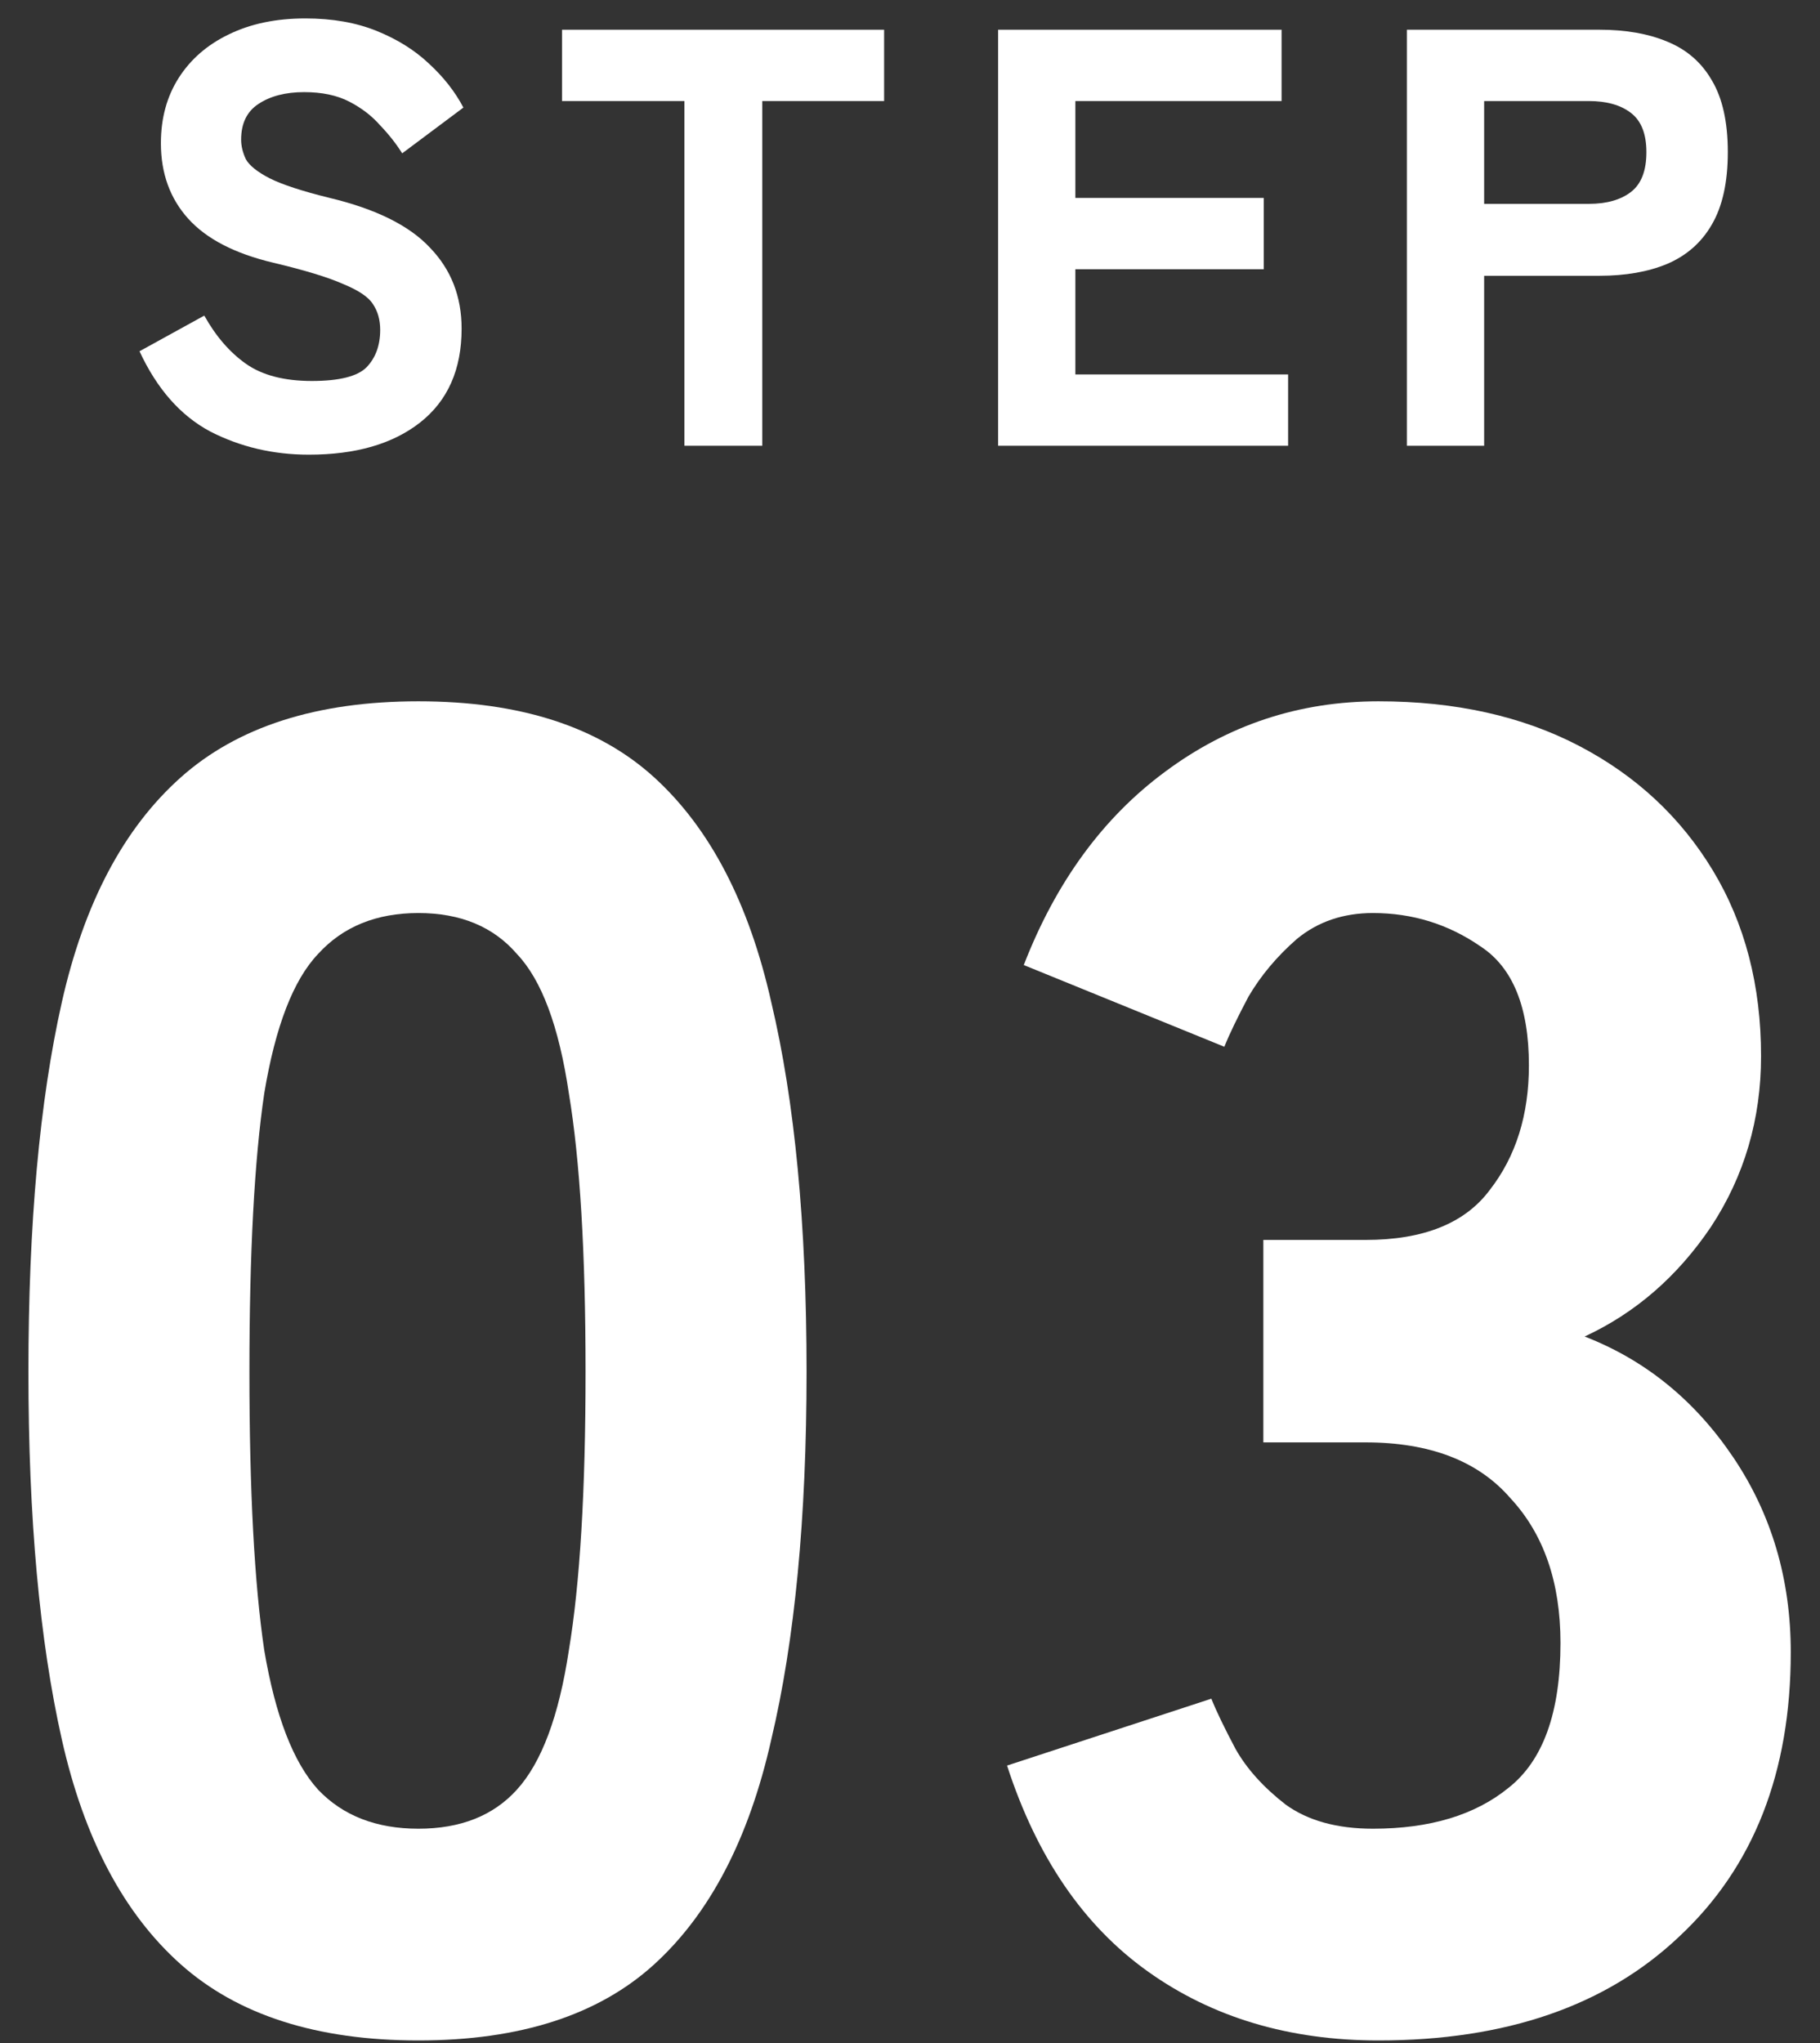 <svg width="49" height="55" viewBox="0 0 49 55" fill="none" xmlns="http://www.w3.org/2000/svg">
<rect x="0" y="0" width="49" height="55" fill="#333333" stroke="none"/>
<path d="M37.878 12V0.8H43.062C43.766 0.8 44.374 0.906 44.886 1.12C45.409 1.333 45.809 1.68 46.086 2.16C46.374 2.64 46.518 3.285 46.518 4.096C46.518 4.906 46.374 5.557 46.086 6.048C45.809 6.528 45.409 6.88 44.886 7.104C44.374 7.317 43.766 7.424 43.062 7.424H39.958V12H37.878ZM39.958 5.488H42.774C43.254 5.488 43.633 5.381 43.91 5.168C44.188 4.954 44.326 4.597 44.326 4.096C44.326 3.605 44.188 3.253 43.91 3.04C43.633 2.826 43.254 2.72 42.774 2.72H39.958V5.488Z" fill="white"/>
<path d="M26.872 12V0.8H34.504V2.72H28.952V5.328H34.024V7.248H28.952V10.08H34.68V12H26.872Z" fill="white"/>
<path d="M18.427 12V2.72H15.131V0.8H23.803V2.72H20.523V12H18.427Z" fill="white"/>
<path d="M8.316 12.24C7.356 12.24 6.471 12.032 5.66 11.616C4.86 11.189 4.226 10.469 3.756 9.456L5.5 8.496C5.81 9.051 6.183 9.483 6.62 9.792C7.058 10.101 7.65 10.256 8.396 10.256C9.132 10.256 9.623 10.133 9.868 9.888C10.114 9.632 10.236 9.296 10.236 8.88C10.236 8.613 10.172 8.384 10.044 8.192C9.927 8 9.66 7.819 9.244 7.648C8.839 7.467 8.21 7.275 7.356 7.072C6.322 6.827 5.559 6.432 5.068 5.888C4.578 5.344 4.332 4.667 4.332 3.856C4.332 3.184 4.492 2.597 4.812 2.096C5.132 1.595 5.58 1.205 6.156 0.928C6.743 0.64 7.431 0.496 8.22 0.496C8.946 0.496 9.586 0.608 10.14 0.832C10.695 1.056 11.164 1.349 11.548 1.712C11.943 2.075 12.252 2.469 12.476 2.896L10.828 4.128C10.668 3.872 10.471 3.621 10.236 3.376C10.012 3.12 9.735 2.907 9.404 2.736C9.074 2.565 8.668 2.48 8.188 2.48C7.687 2.48 7.276 2.587 6.956 2.8C6.647 3.003 6.492 3.323 6.492 3.76C6.492 3.931 6.535 4.107 6.62 4.288C6.716 4.459 6.93 4.629 7.26 4.8C7.602 4.971 8.14 5.147 8.876 5.328C10.124 5.627 11.026 6.075 11.58 6.672C12.146 7.259 12.428 7.984 12.428 8.848C12.428 9.947 12.055 10.789 11.308 11.376C10.572 11.952 9.575 12.24 8.316 12.24Z" fill="white"/>
<path d="M37.113 54.929C34.713 54.929 32.646 54.312 30.913 53.079C29.179 51.846 27.913 49.996 27.113 47.529L32.613 45.729C32.746 46.062 32.963 46.512 33.263 47.079C33.563 47.612 34.013 48.112 34.613 48.579C35.213 49.012 35.996 49.229 36.963 49.229C38.496 49.229 39.713 48.862 40.613 48.129C41.546 47.396 42.013 46.096 42.013 44.229C42.013 42.596 41.563 41.296 40.663 40.329C39.796 39.329 38.496 38.829 36.763 38.829H34.013V33.379H36.763C38.329 33.379 39.446 32.929 40.113 32.029C40.813 31.129 41.163 30.012 41.163 28.679C41.163 27.112 40.729 26.046 39.863 25.479C38.996 24.879 38.029 24.579 36.963 24.579C36.163 24.579 35.479 24.812 34.913 25.279C34.379 25.746 33.946 26.262 33.613 26.829C33.313 27.396 33.096 27.846 32.963 28.179L27.563 25.979C28.429 23.746 29.696 22.012 31.363 20.779C33.063 19.512 34.979 18.879 37.113 18.879C39.179 18.879 40.979 19.279 42.513 20.079C44.046 20.879 45.246 21.996 46.113 23.429C46.979 24.862 47.413 26.529 47.413 28.429C47.413 30.129 46.963 31.662 46.063 33.029C45.163 34.362 44.029 35.346 42.663 35.979C44.296 36.612 45.629 37.696 46.663 39.229C47.696 40.762 48.213 42.512 48.213 44.479C48.213 47.712 47.213 50.262 45.213 52.129C43.246 53.996 40.546 54.929 37.113 54.929Z" fill="white"/>
<path d="M11.265 54.929C8.532 54.929 6.398 54.246 4.865 52.879C3.332 51.512 2.265 49.496 1.665 46.829C1.065 44.162 0.765 40.862 0.765 36.929C0.765 32.962 1.065 29.646 1.665 26.979C2.265 24.312 3.332 22.296 4.865 20.929C6.398 19.562 8.532 18.879 11.265 18.879C13.998 18.879 16.115 19.562 17.615 20.929C19.115 22.296 20.165 24.312 20.765 26.979C21.398 29.646 21.715 32.962 21.715 36.929C21.715 40.862 21.398 44.162 20.765 46.829C20.165 49.496 19.115 51.512 17.615 52.879C16.115 54.246 13.998 54.929 11.265 54.929ZM11.265 49.229C12.398 49.229 13.282 48.879 13.915 48.179C14.582 47.446 15.048 46.196 15.315 44.429C15.615 42.629 15.765 40.129 15.765 36.929C15.765 33.729 15.615 31.229 15.315 29.429C15.048 27.629 14.582 26.379 13.915 25.679C13.282 24.946 12.398 24.579 11.265 24.579C10.132 24.579 9.232 24.946 8.565 25.679C7.898 26.379 7.415 27.629 7.115 29.429C6.848 31.229 6.715 33.729 6.715 36.929C6.715 40.129 6.848 42.629 7.115 44.429C7.415 46.196 7.898 47.446 8.565 48.179C9.232 48.879 10.132 49.229 11.265 49.229Z" fill="white"/>
</svg>
